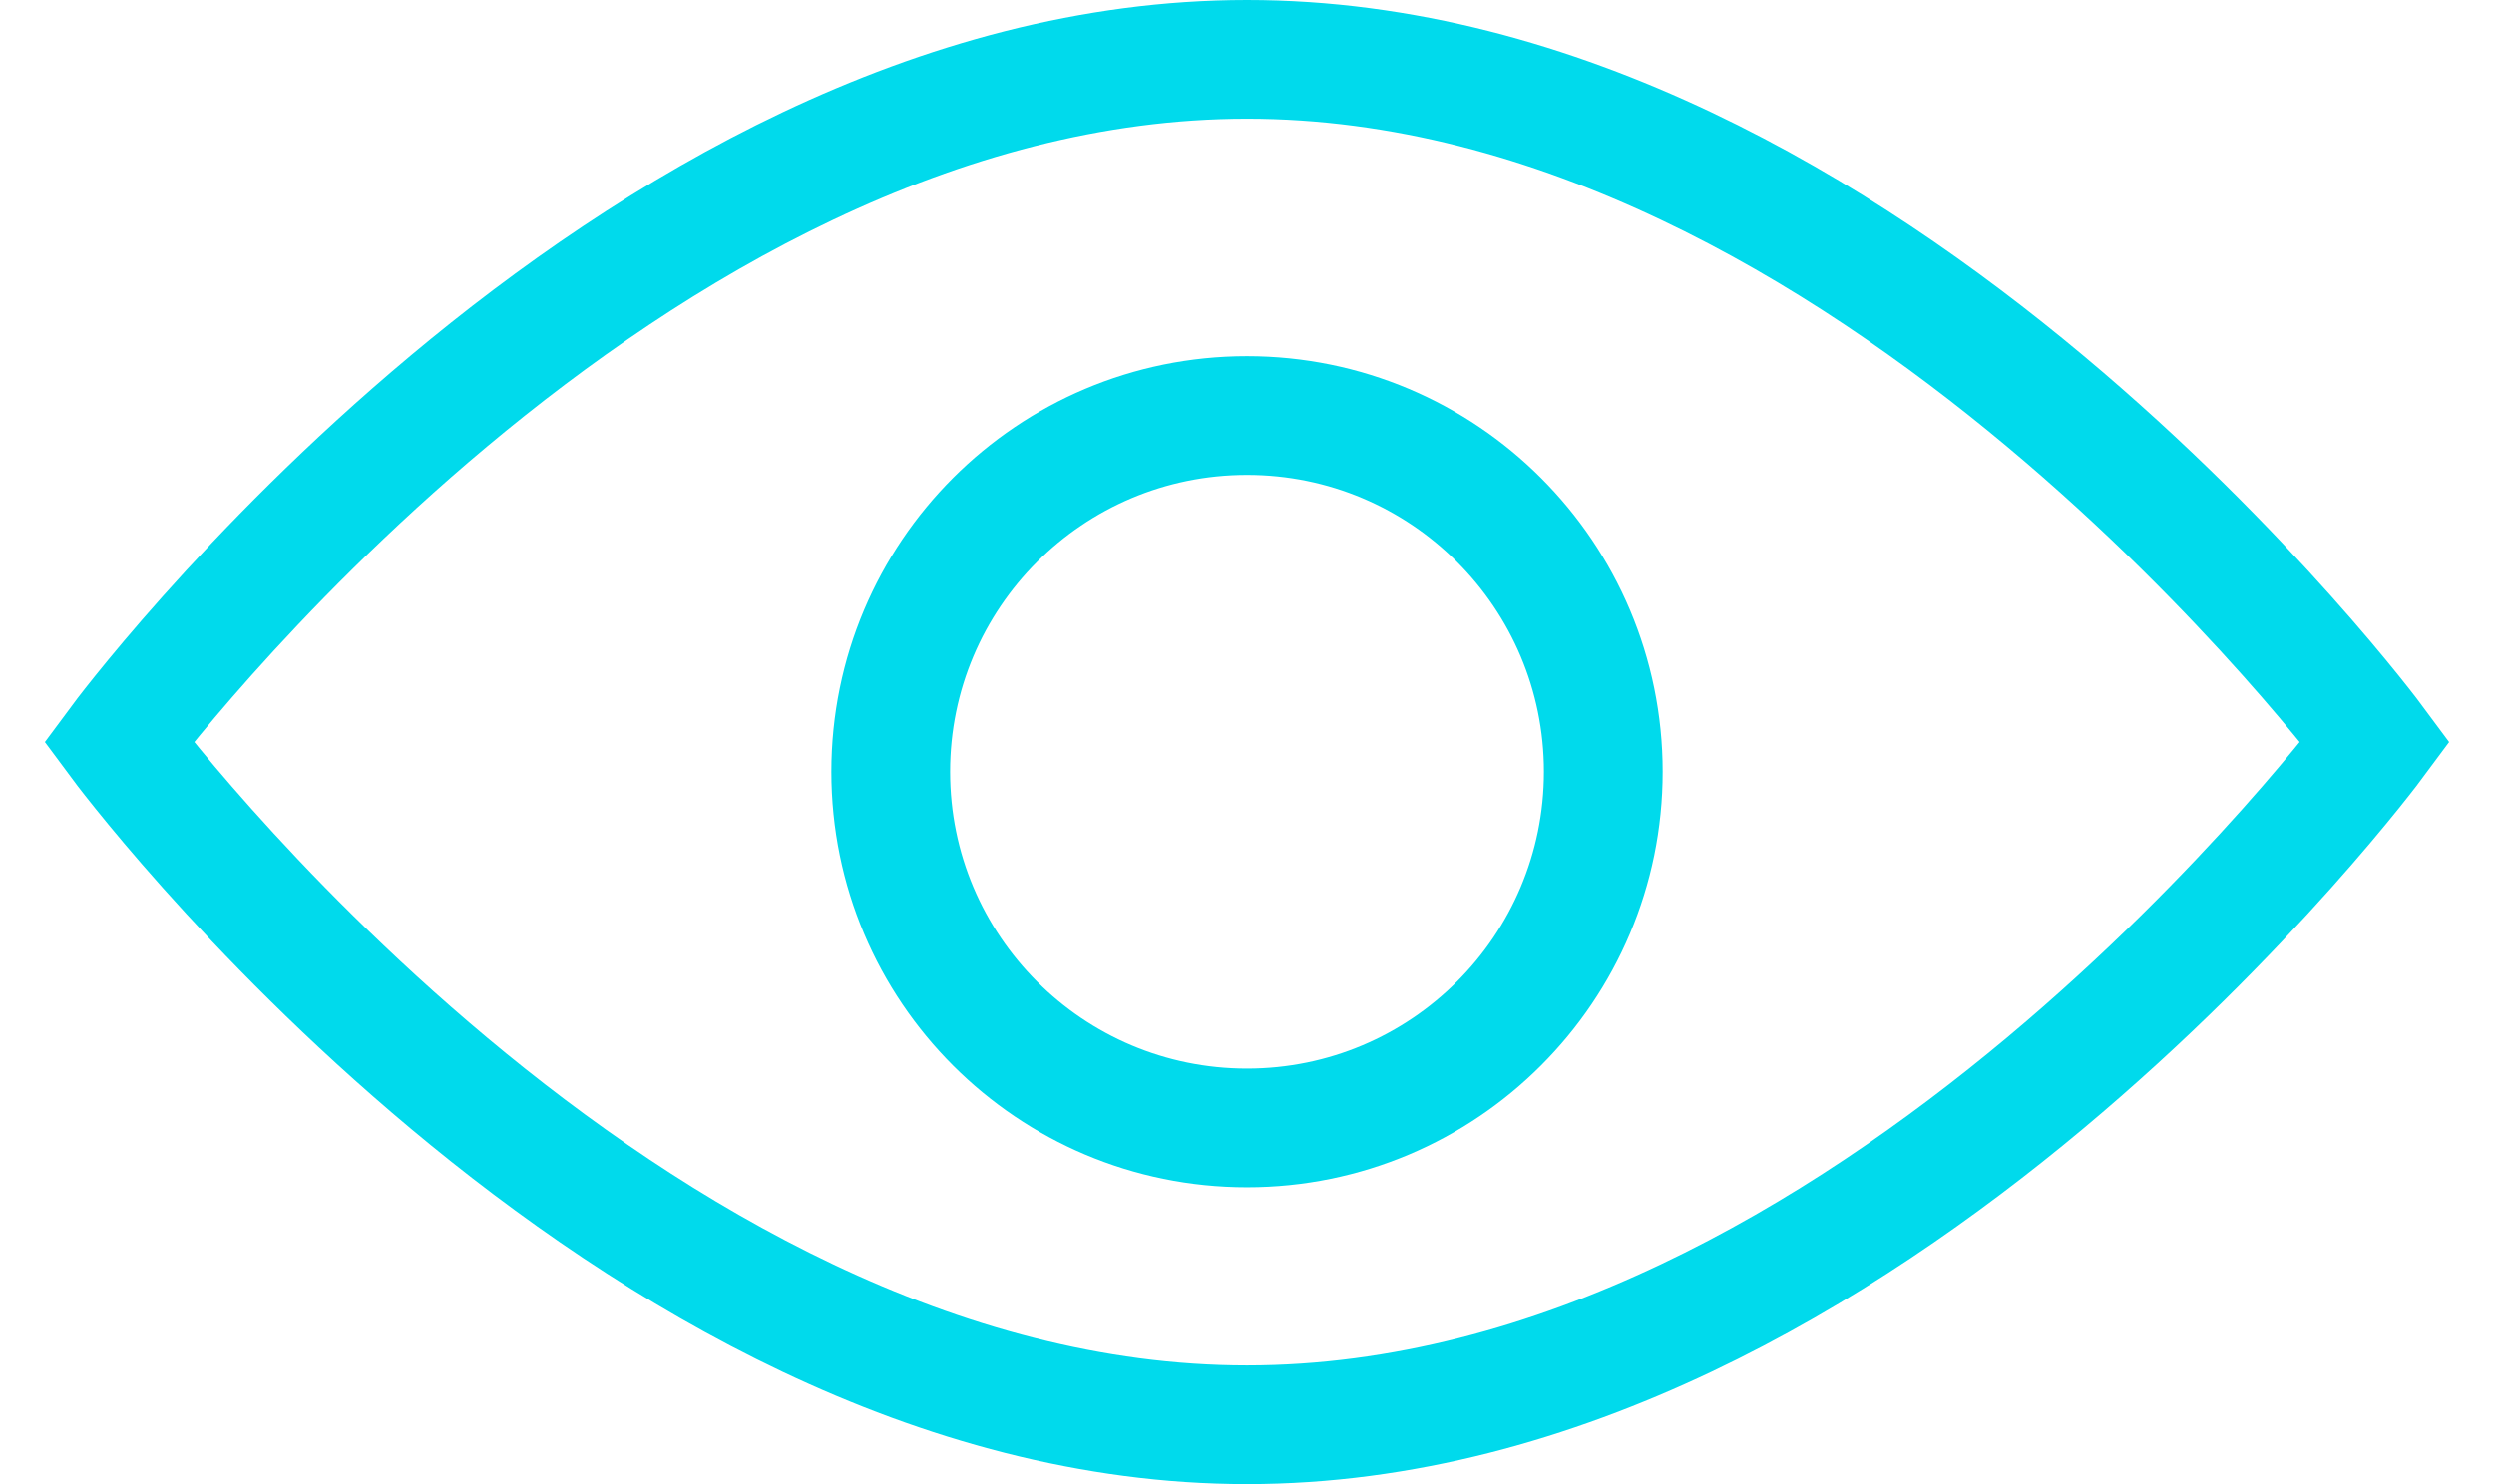 <svg width="42" height="25" xmlns="http://www.w3.org/2000/svg"><g transform="translate(2 1)" stroke="#00DAEC" stroke-width="2" fill="none" fill-rule="evenodd"><path d="M38 11.5S29.491 23 19 23 0 11.5 0 11.5 8.509 0 19 0s19 11.5 19 11.5z"/><circle cx="19" cy="12" r="6"/></g></svg>
